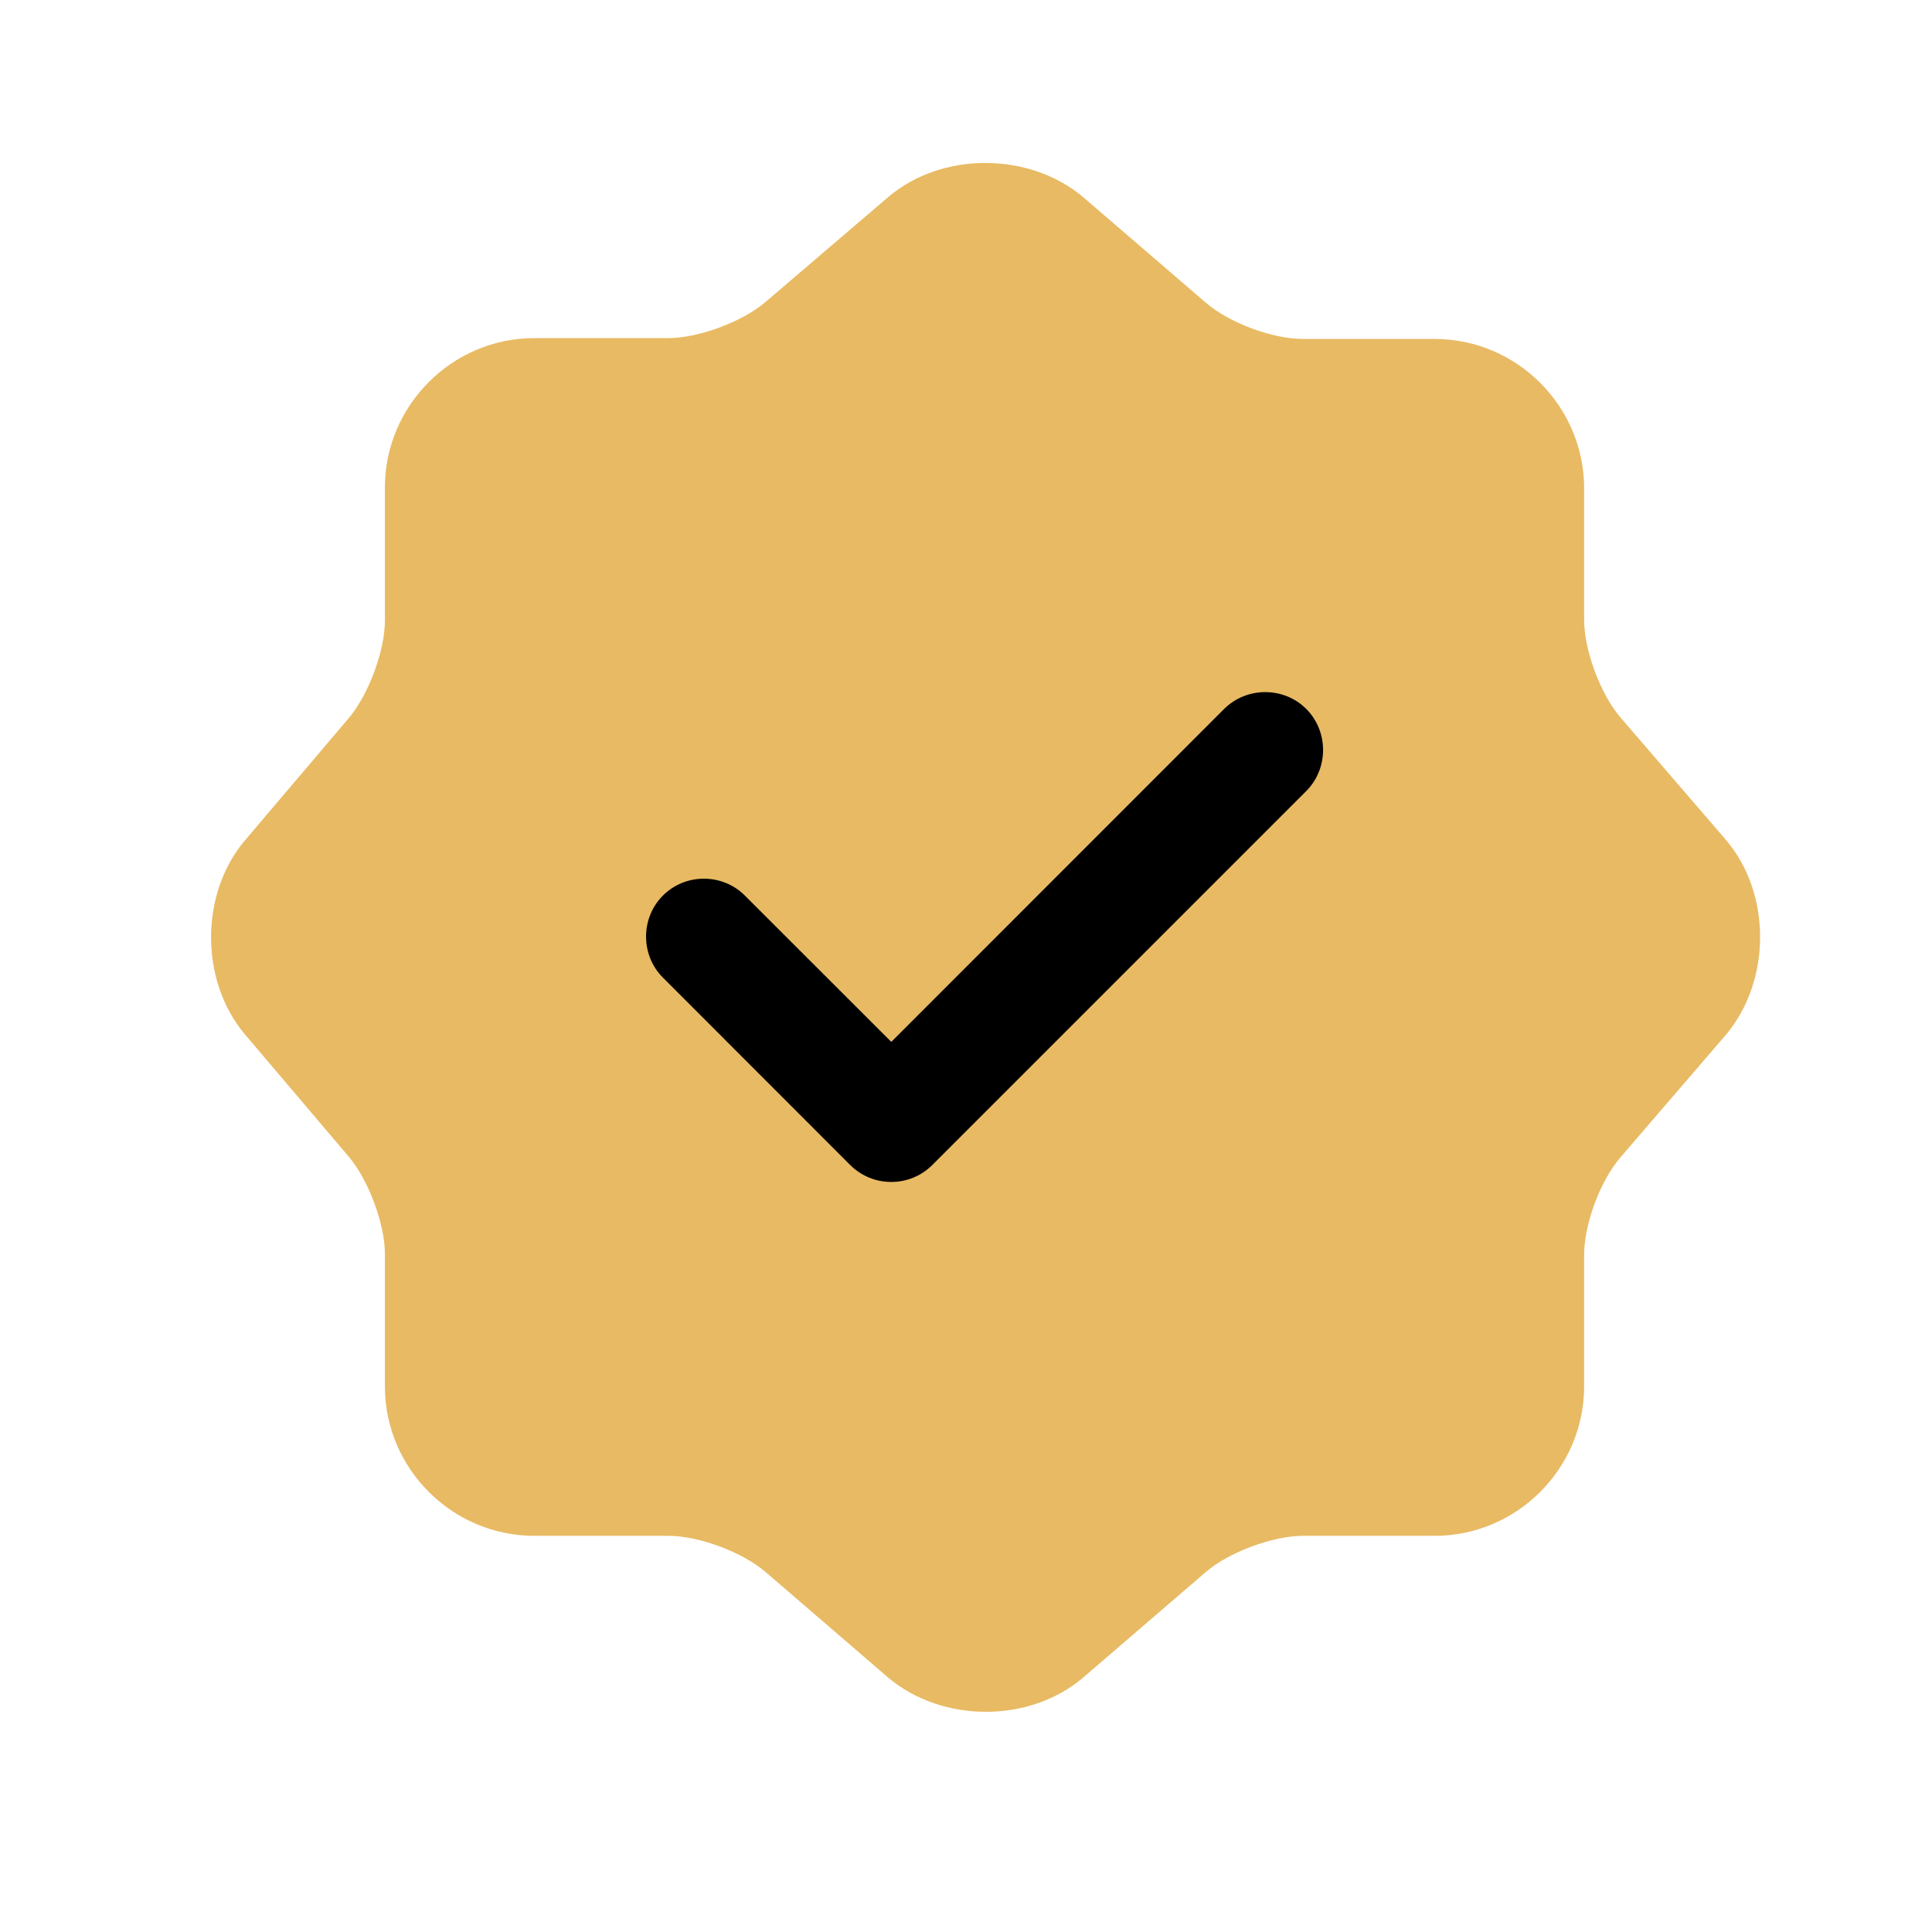 <svg width="18" height="18" viewBox="0 0 18 18" fill="none" xmlns="http://www.w3.org/2000/svg">
<path d="M8.274 1.837C8.772 1.412 9.587 1.412 10.092 1.837L11.232 2.818C11.448 3.006 11.852 3.158 12.141 3.158H13.367C14.132 3.158 14.759 3.785 14.759 4.55V5.776C14.759 6.057 14.911 6.468 15.098 6.685L16.079 7.824C16.505 8.322 16.505 9.137 16.079 9.642L15.098 10.782C14.911 10.998 14.759 11.402 14.759 11.691V12.917C14.759 13.682 14.132 14.309 13.367 14.309H12.141C11.859 14.309 11.448 14.461 11.232 14.648L10.092 15.629C9.594 16.055 8.779 16.055 8.274 15.629L7.135 14.648C6.918 14.461 6.514 14.309 6.226 14.309H4.978C4.213 14.309 3.586 13.682 3.586 12.917V11.684C3.586 11.402 3.434 10.998 3.254 10.782L2.28 9.635C1.862 9.137 1.862 8.329 2.28 7.832L3.254 6.685C3.434 6.468 3.586 6.064 3.586 5.783V4.542C3.586 3.778 4.213 3.15 4.978 3.15H6.226C6.507 3.15 6.918 2.999 7.135 2.811L8.274 1.837Z" fill="#E8BA63"/>
<path d="M8.304 11.012C8.159 11.012 8.022 10.955 7.921 10.854L6.176 9.108C5.967 8.899 5.967 8.553 6.176 8.344C6.385 8.134 6.731 8.134 6.94 8.344L8.304 9.707L11.405 6.605C11.615 6.396 11.961 6.396 12.17 6.605C12.379 6.814 12.379 7.161 12.17 7.37L8.686 10.854C8.585 10.955 8.448 11.012 8.304 11.012Z" fill="black"/>
</svg>
